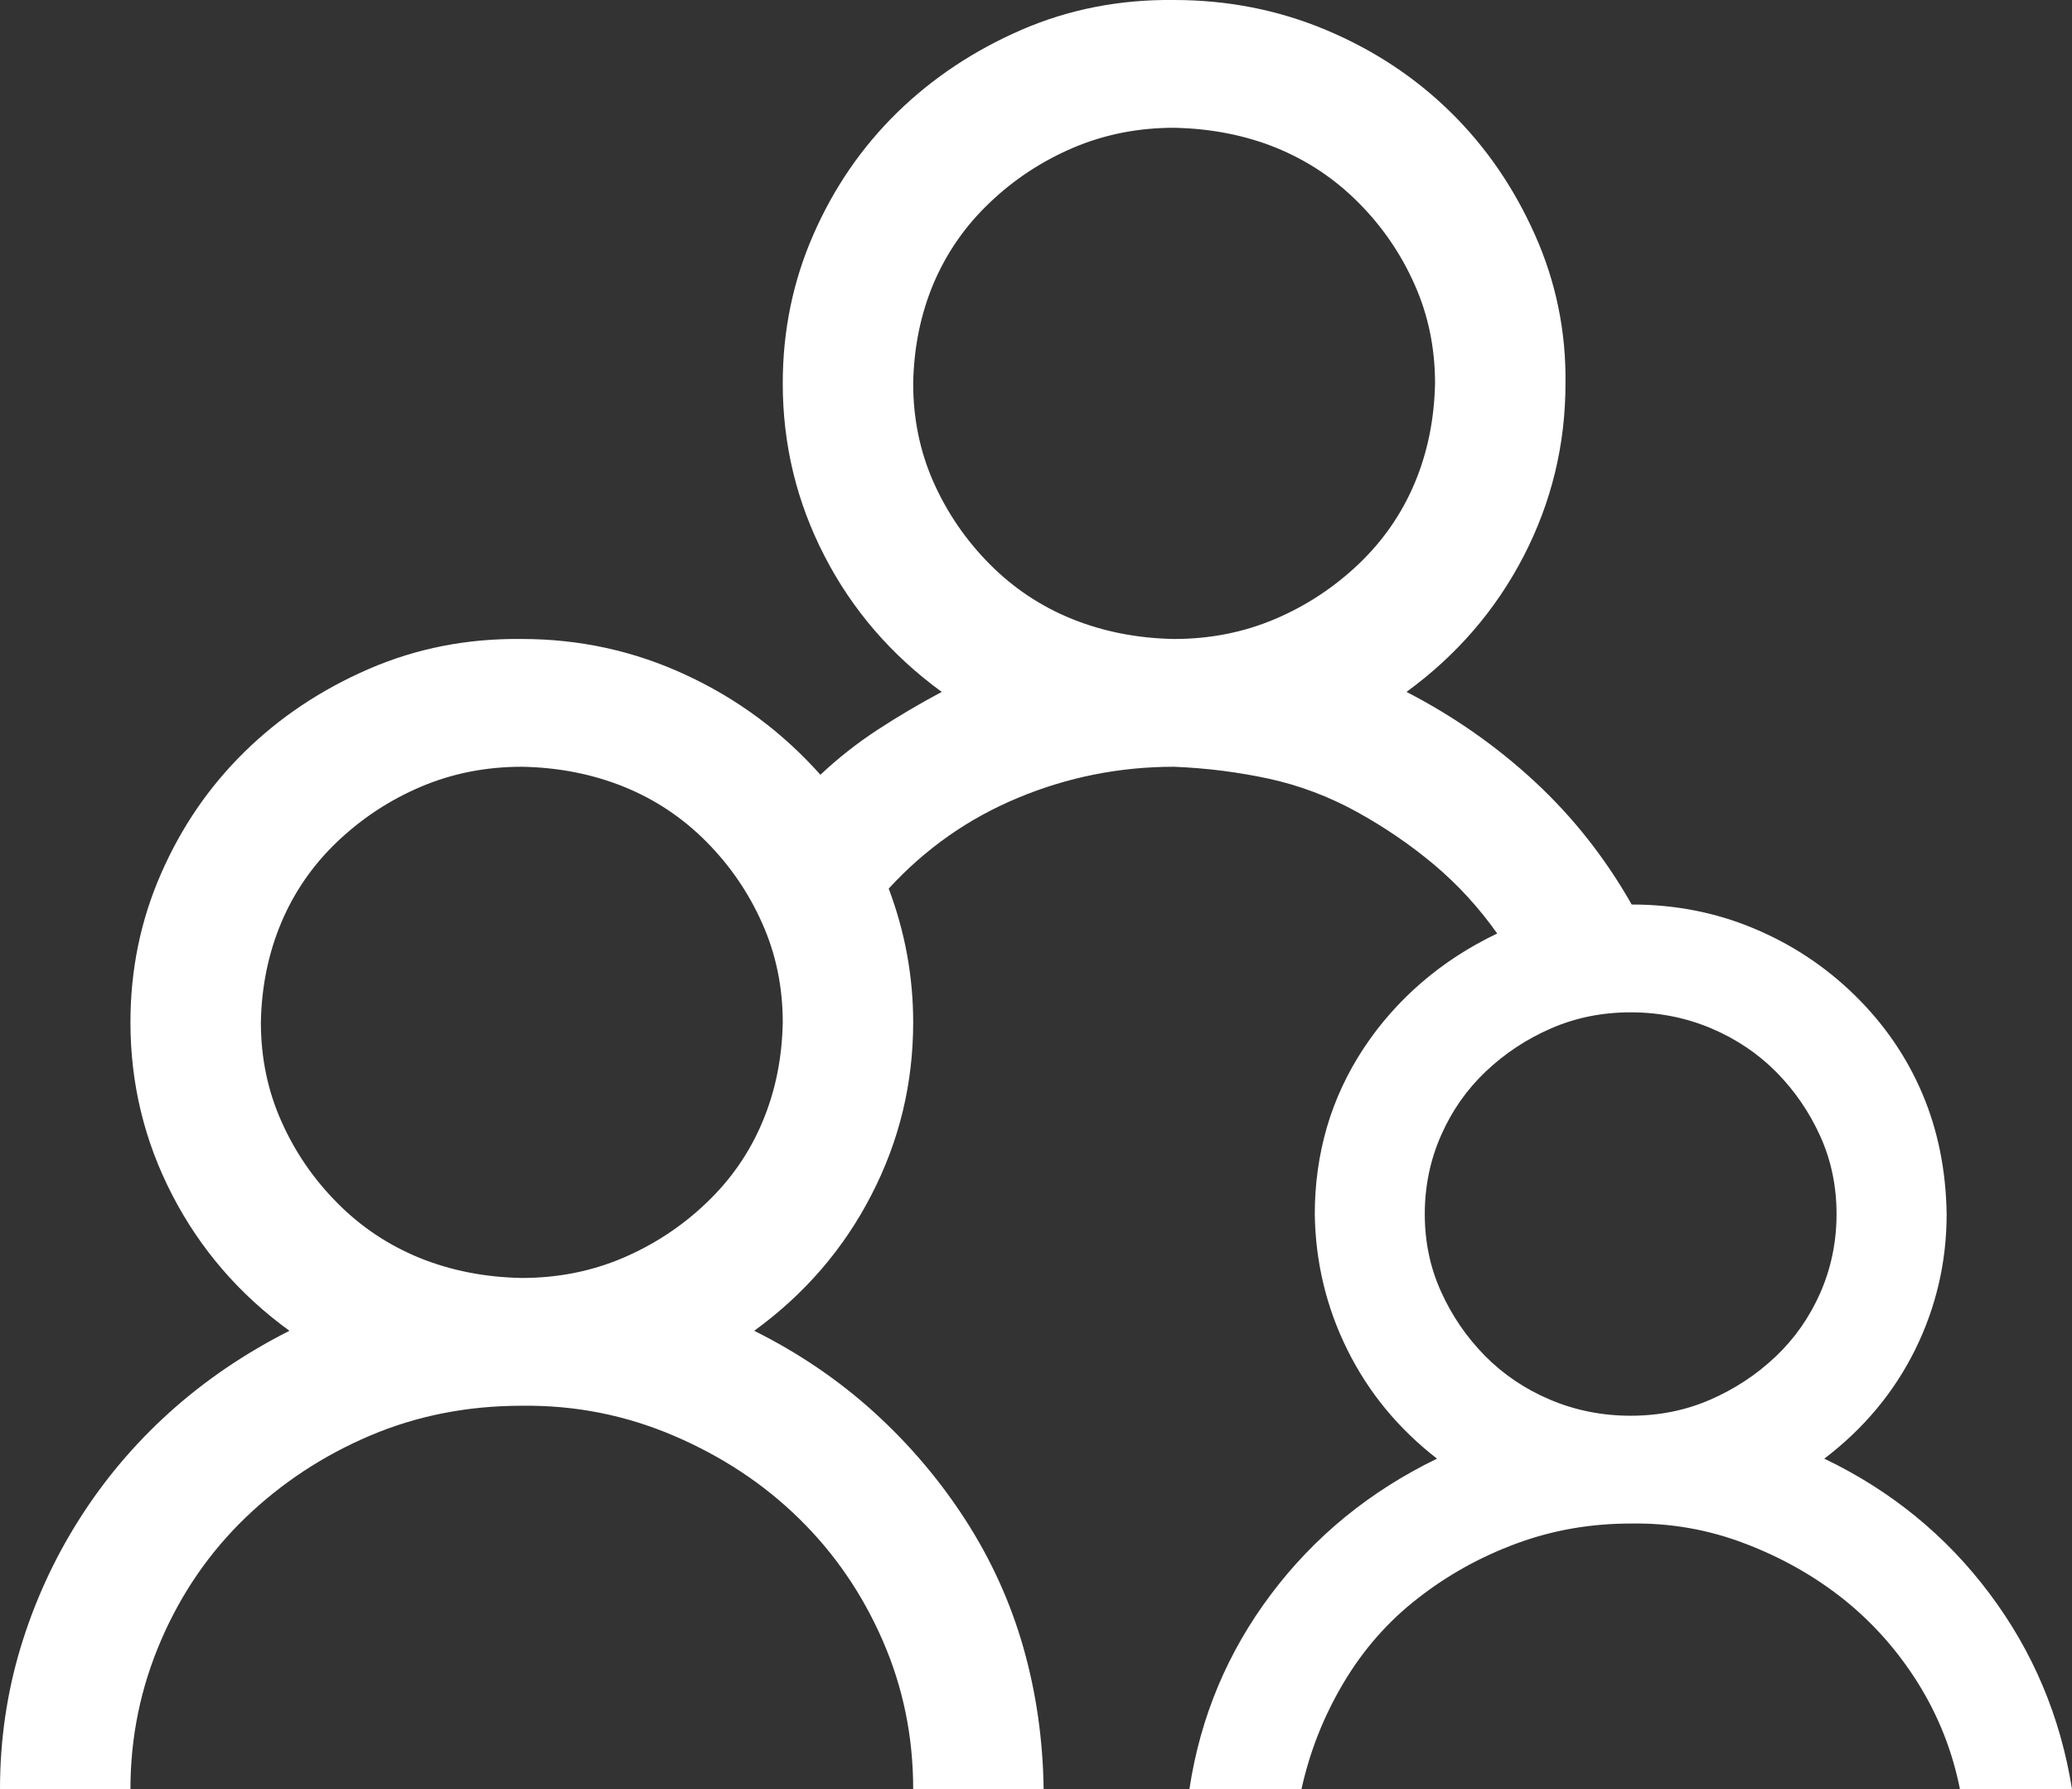 <svg width="22" height="19" viewBox="0 0 22 19" fill="none" xmlns="http://www.w3.org/2000/svg">
<rect x="0" y="0" width="22" height="19" fill="#333333" stroke="none"/>
<path d="M19.37 15.491C20.077 15.83 20.662 16.307 21.123 16.922C21.585 17.537 21.877 18.23 22 19H20.81C20.73 18.597 20.582 18.223 20.366 17.876C20.149 17.53 19.886 17.233 19.576 16.985C19.266 16.738 18.916 16.54 18.526 16.392C18.137 16.243 17.733 16.173 17.314 16.18C16.889 16.18 16.485 16.25 16.102 16.392C15.72 16.533 15.37 16.727 15.053 16.975C14.735 17.222 14.472 17.523 14.263 17.876C14.053 18.23 13.906 18.604 13.819 19H12.629C12.744 18.237 13.033 17.547 13.494 16.933C13.956 16.318 14.544 15.837 15.258 15.491C14.847 15.172 14.53 14.787 14.306 14.335C14.082 13.883 13.967 13.402 13.96 12.893C13.96 12.575 14.003 12.267 14.089 11.97C14.176 11.674 14.306 11.395 14.479 11.133C14.652 10.871 14.858 10.638 15.096 10.433C15.334 10.228 15.601 10.055 15.897 9.914C15.702 9.638 15.478 9.394 15.226 9.182C14.973 8.97 14.699 8.783 14.403 8.62C14.108 8.458 13.797 8.341 13.473 8.27C13.148 8.2 12.813 8.157 12.466 8.143C11.889 8.143 11.337 8.253 10.811 8.472C10.284 8.691 9.826 9.012 9.436 9.437C9.609 9.896 9.696 10.37 9.696 10.857C9.696 11.508 9.548 12.119 9.252 12.691C8.957 13.264 8.542 13.745 8.008 14.133C8.477 14.367 8.899 14.653 9.274 14.992C9.649 15.332 9.974 15.713 10.248 16.137C10.522 16.561 10.728 17.014 10.865 17.494C11.002 17.975 11.074 18.477 11.081 19H9.696C9.696 18.442 9.588 17.915 9.371 17.42C9.155 16.925 8.859 16.494 8.484 16.127C8.109 15.759 7.665 15.466 7.153 15.247C6.641 15.028 6.103 14.922 5.541 14.929C4.963 14.929 4.426 15.035 3.928 15.247C3.43 15.459 2.99 15.749 2.608 16.116C2.226 16.484 1.926 16.918 1.71 17.42C1.493 17.922 1.385 18.449 1.385 19H0C0 18.484 0.072 17.986 0.216 17.505C0.361 17.024 0.566 16.572 0.833 16.148C1.1 15.724 1.421 15.342 1.796 15.003C2.171 14.664 2.597 14.374 3.073 14.133C2.539 13.745 2.125 13.264 1.829 12.691C1.533 12.119 1.385 11.508 1.385 10.857C1.385 10.299 1.493 9.772 1.71 9.278C1.926 8.783 2.222 8.352 2.597 7.984C2.972 7.616 3.412 7.323 3.917 7.104C4.422 6.885 4.963 6.779 5.541 6.786C6.154 6.786 6.735 6.913 7.283 7.168C7.831 7.422 8.307 7.775 8.711 8.228C8.899 8.051 9.101 7.892 9.317 7.751C9.534 7.609 9.761 7.475 9.999 7.348C9.465 6.959 9.05 6.478 8.755 5.906C8.459 5.333 8.311 4.722 8.311 4.072C8.311 3.513 8.419 2.987 8.636 2.492C8.852 1.997 9.148 1.566 9.523 1.198C9.898 0.831 10.338 0.538 10.843 0.318C11.348 0.099 11.889 -0.007 12.466 0C13.036 0 13.574 0.106 14.079 0.318C14.584 0.53 15.024 0.82 15.399 1.188C15.774 1.555 16.073 1.99 16.297 2.492C16.521 2.994 16.629 3.52 16.622 4.072C16.622 4.722 16.474 5.333 16.178 5.906C15.882 6.478 15.467 6.959 14.934 7.348C15.439 7.609 15.893 7.927 16.297 8.302C16.701 8.677 17.044 9.111 17.325 9.606C17.787 9.606 18.22 9.691 18.624 9.861C19.028 10.03 19.385 10.267 19.695 10.571C20.005 10.875 20.243 11.221 20.409 11.61C20.575 11.999 20.662 12.427 20.669 12.893C20.669 13.402 20.557 13.883 20.334 14.335C20.11 14.787 19.789 15.172 19.37 15.491ZM5.541 13.572C5.923 13.572 6.28 13.501 6.612 13.36C6.944 13.218 7.24 13.024 7.499 12.776C7.759 12.529 7.957 12.243 8.094 11.918C8.232 11.592 8.304 11.239 8.311 10.857C8.311 10.483 8.239 10.133 8.094 9.808C7.95 9.482 7.752 9.193 7.499 8.938C7.247 8.684 6.955 8.489 6.623 8.355C6.291 8.221 5.93 8.15 5.541 8.143C5.158 8.143 4.801 8.214 4.469 8.355C4.137 8.496 3.842 8.691 3.582 8.938C3.322 9.186 3.124 9.472 2.987 9.797C2.85 10.122 2.777 10.476 2.77 10.857C2.77 11.232 2.842 11.582 2.987 11.907C3.131 12.232 3.329 12.522 3.582 12.776C3.834 13.031 4.127 13.225 4.458 13.36C4.79 13.494 5.151 13.565 5.541 13.572ZM9.696 4.072C9.696 4.446 9.768 4.796 9.912 5.121C10.057 5.446 10.255 5.736 10.508 5.991C10.76 6.245 11.052 6.44 11.384 6.574C11.716 6.708 12.077 6.779 12.466 6.786C12.849 6.786 13.206 6.715 13.538 6.574C13.87 6.433 14.165 6.238 14.425 5.991C14.685 5.743 14.883 5.457 15.02 5.132C15.157 4.807 15.229 4.453 15.237 4.072C15.237 3.697 15.165 3.347 15.02 3.022C14.876 2.697 14.678 2.407 14.425 2.153C14.172 1.898 13.88 1.704 13.549 1.569C13.217 1.435 12.856 1.365 12.466 1.357C12.084 1.357 11.727 1.428 11.395 1.569C11.063 1.711 10.767 1.905 10.508 2.153C10.248 2.4 10.05 2.686 9.912 3.011C9.775 3.337 9.703 3.69 9.696 4.072ZM17.314 10.751C17.011 10.751 16.73 10.808 16.47 10.921C16.21 11.034 15.98 11.186 15.778 11.377C15.576 11.568 15.417 11.794 15.302 12.055C15.186 12.317 15.128 12.596 15.128 12.893C15.128 13.19 15.186 13.466 15.302 13.72C15.417 13.974 15.572 14.201 15.767 14.399C15.962 14.596 16.192 14.752 16.459 14.865C16.726 14.978 17.011 15.035 17.314 15.035C17.617 15.035 17.899 14.978 18.158 14.865C18.418 14.752 18.649 14.6 18.851 14.409C19.053 14.218 19.212 13.992 19.327 13.731C19.442 13.469 19.5 13.19 19.5 12.893C19.5 12.596 19.442 12.32 19.327 12.066C19.212 11.812 19.057 11.585 18.862 11.387C18.667 11.19 18.436 11.034 18.169 10.921C17.902 10.808 17.617 10.751 17.314 10.751Z" fill="white"/>
</svg>
